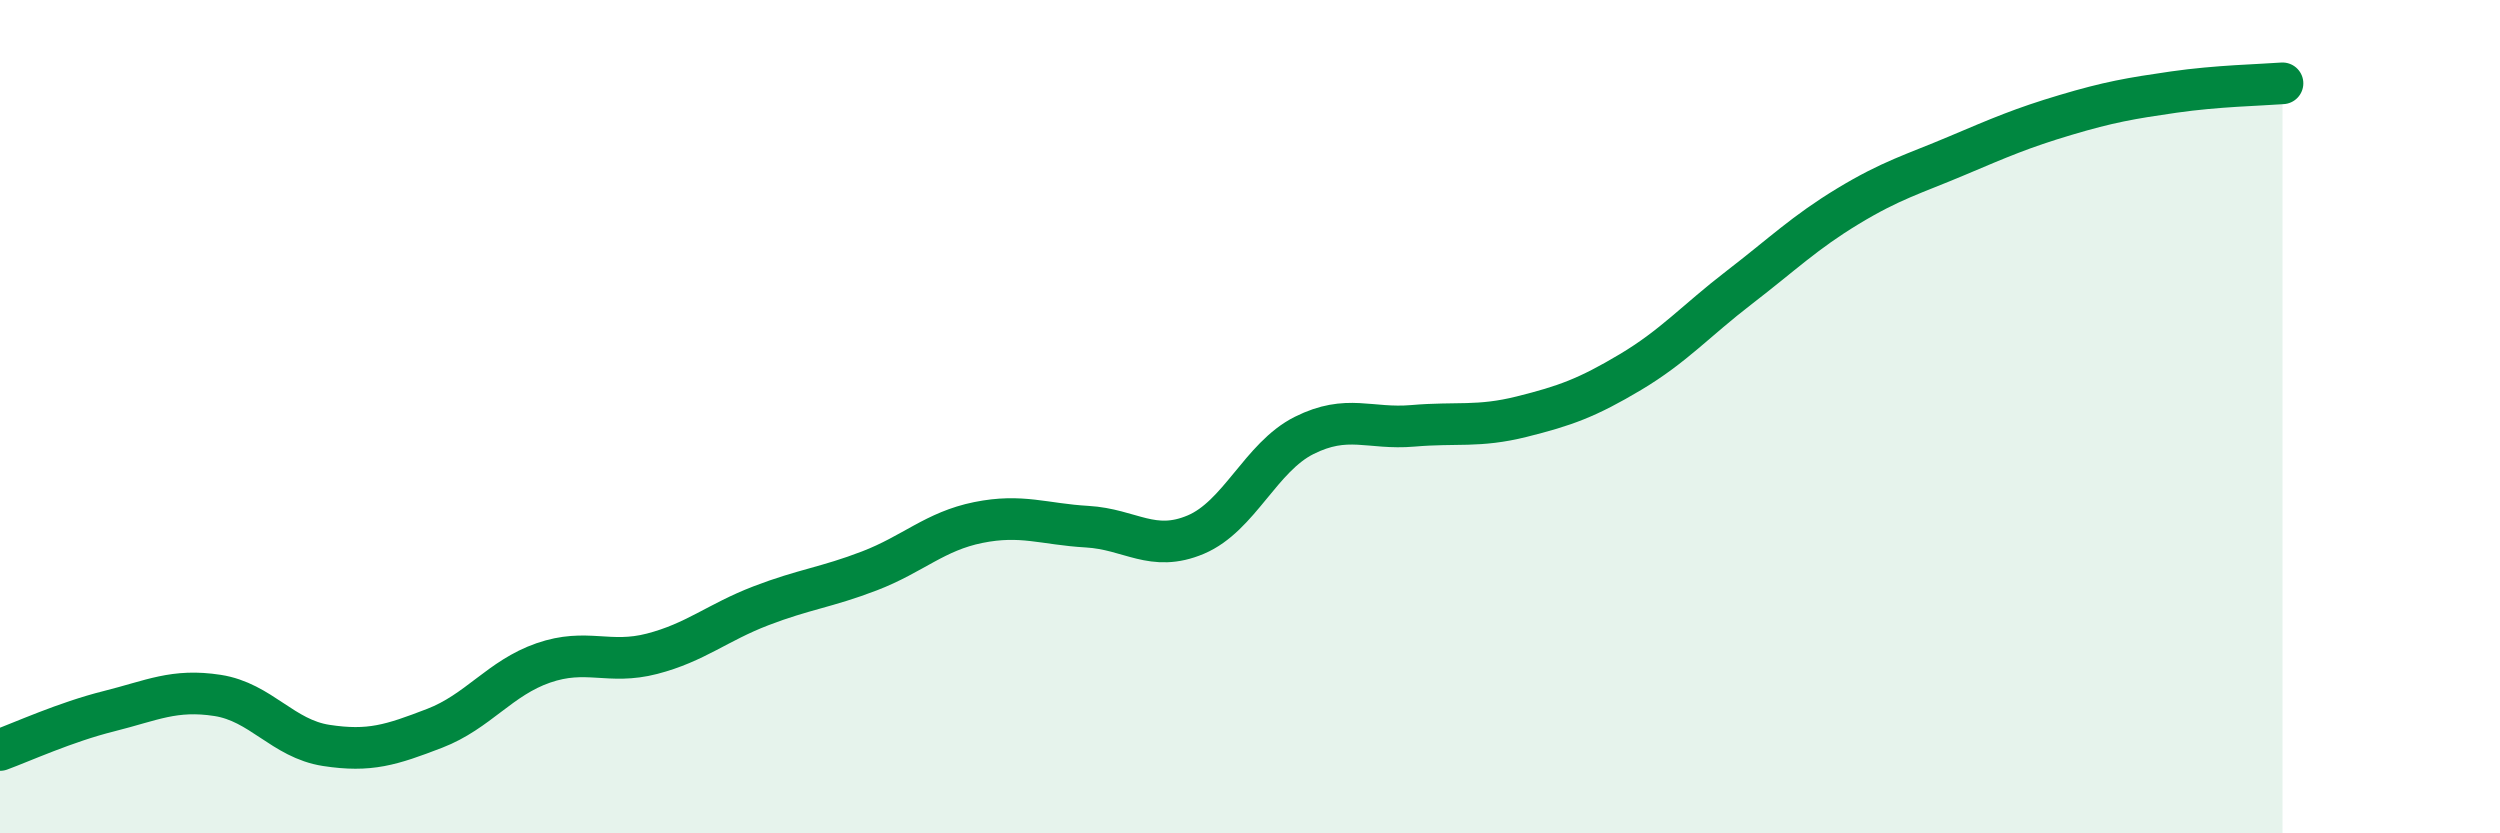 
    <svg width="60" height="20" viewBox="0 0 60 20" xmlns="http://www.w3.org/2000/svg">
      <path
        d="M 0,18 C 0.52,17.81 1.57,17.33 2.61,17.07 C 3.65,16.81 4.18,16.53 5.22,16.69 C 6.26,16.85 6.79,17.73 7.83,17.89 C 8.87,18.05 9.39,17.88 10.43,17.48 C 11.47,17.08 12,16.27 13.04,15.91 C 14.08,15.55 14.61,15.96 15.65,15.69 C 16.69,15.42 17.22,14.94 18.26,14.54 C 19.3,14.14 19.83,14.1 20.87,13.7 C 21.91,13.3 22.44,12.75 23.48,12.54 C 24.52,12.33 25.05,12.58 26.09,12.64 C 27.13,12.7 27.66,13.27 28.7,12.83 C 29.74,12.39 30.26,10.97 31.3,10.45 C 32.34,9.93 32.87,10.31 33.91,10.22 C 34.95,10.13 35.48,10.26 36.52,10 C 37.56,9.74 38.09,9.55 39.13,8.93 C 40.17,8.31 40.7,7.7 41.74,6.9 C 42.78,6.1 43.31,5.58 44.35,4.95 C 45.39,4.32 45.92,4.18 46.96,3.74 C 48,3.3 48.53,3.07 49.57,2.76 C 50.61,2.45 51.13,2.36 52.17,2.21 C 53.21,2.06 54.26,2.04 54.78,2L54.78 20L0 20Z"
        fill="#008740"
        opacity="0.1"
        stroke-linecap="round"
        stroke-linejoin="round"
      />
      <path
        d="M 0,18 C 0.52,17.81 1.57,17.33 2.61,17.07 C 3.65,16.81 4.18,16.53 5.22,16.69 C 6.26,16.85 6.79,17.73 7.83,17.89 C 8.87,18.05 9.39,17.88 10.43,17.48 C 11.47,17.08 12,16.27 13.04,15.91 C 14.08,15.55 14.61,15.96 15.65,15.69 C 16.69,15.42 17.22,14.94 18.26,14.54 C 19.3,14.14 19.83,14.1 20.87,13.7 C 21.91,13.3 22.44,12.75 23.48,12.54 C 24.52,12.33 25.05,12.58 26.09,12.64 C 27.13,12.7 27.66,13.27 28.7,12.83 C 29.74,12.39 30.26,10.97 31.3,10.45 C 32.34,9.93 32.87,10.31 33.91,10.22 C 34.95,10.13 35.48,10.26 36.52,10 C 37.56,9.74 38.09,9.55 39.13,8.93 C 40.17,8.31 40.7,7.7 41.74,6.9 C 42.78,6.1 43.31,5.58 44.35,4.95 C 45.39,4.32 45.92,4.18 46.96,3.74 C 48,3.3 48.53,3.07 49.57,2.76 C 50.61,2.45 51.13,2.36 52.17,2.21 C 53.21,2.06 54.26,2.04 54.78,2"
        stroke="#008740"
        stroke-width="1"
        fill="none"
        stroke-linecap="round"
        stroke-linejoin="round"
      />
    </svg>
  